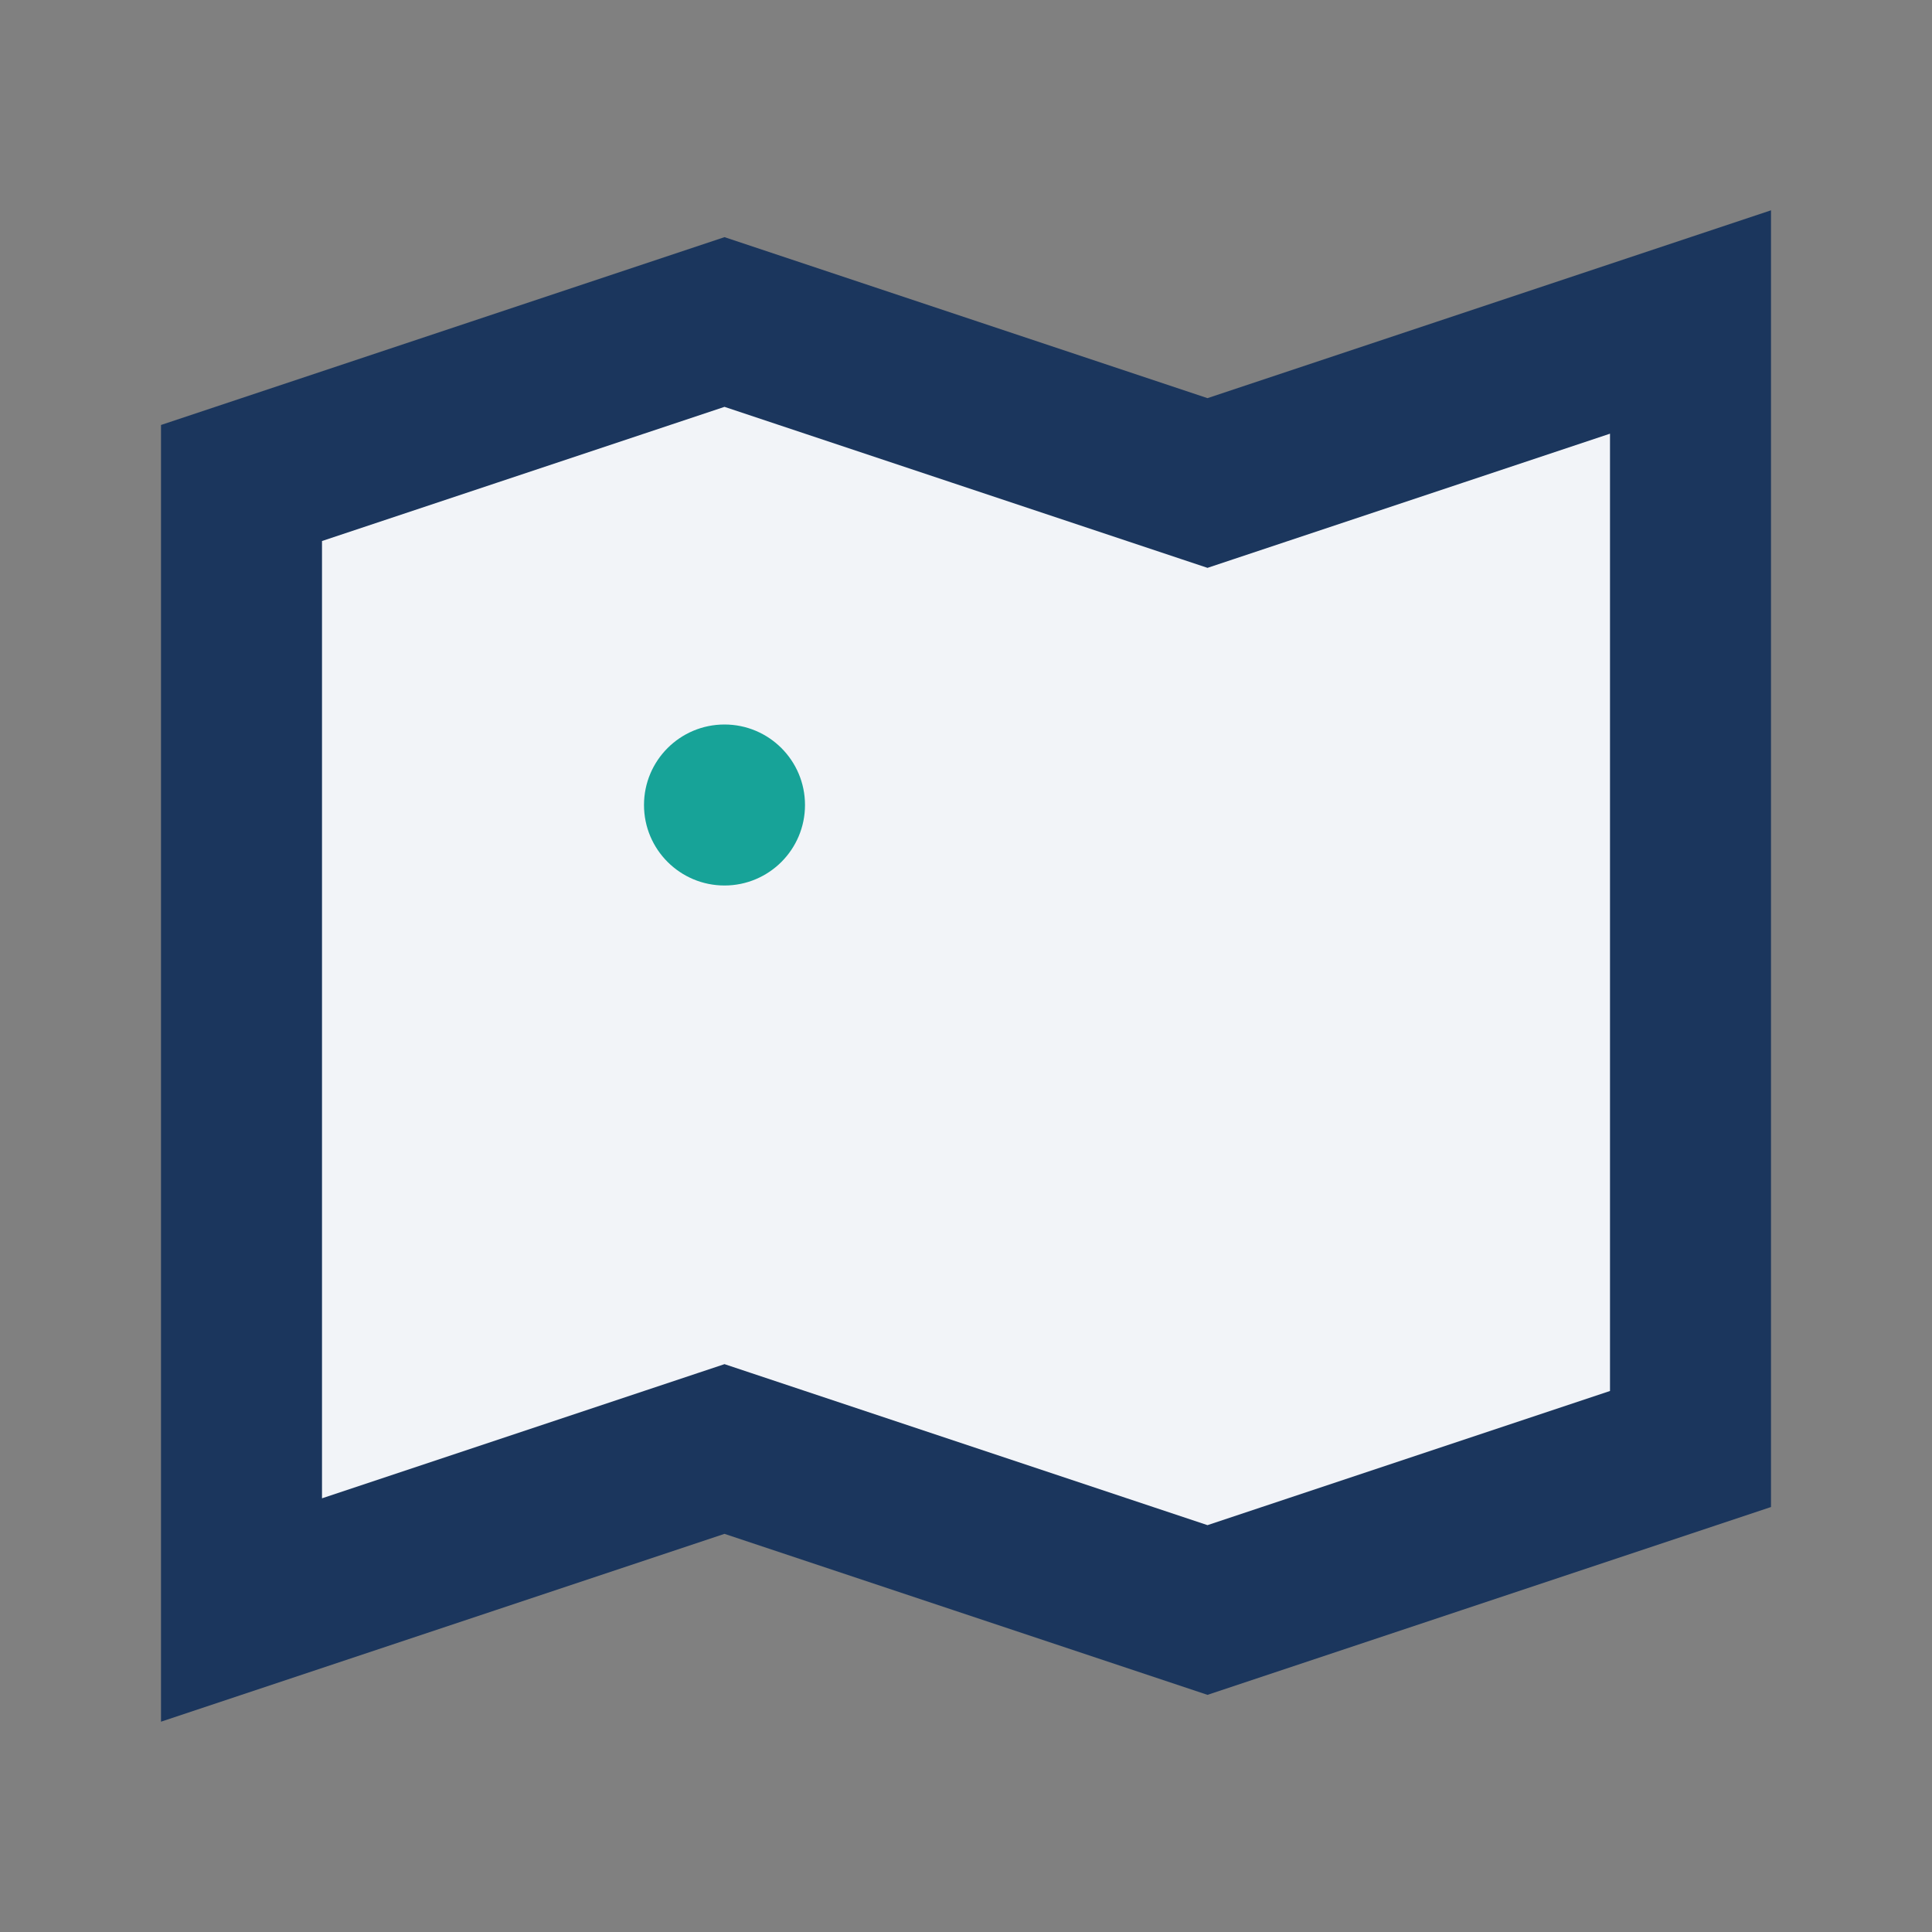 <?xml version="1.0" encoding="UTF-8"?>
<svg xmlns="http://www.w3.org/2000/svg" width="24" height="24" viewBox="0 0 24 24"><rect x="0" y="0" width="24" height="24" fill="#808080" stroke="none"/><path d="M3 6l6-2 6 2 6-2v14l-6 2-6-2-6 2V6z" fill="#F2F4F8" stroke="#1B365D" stroke-width="2"/><circle cx="9" cy="10" r="1" fill="#17A398"/></svg>